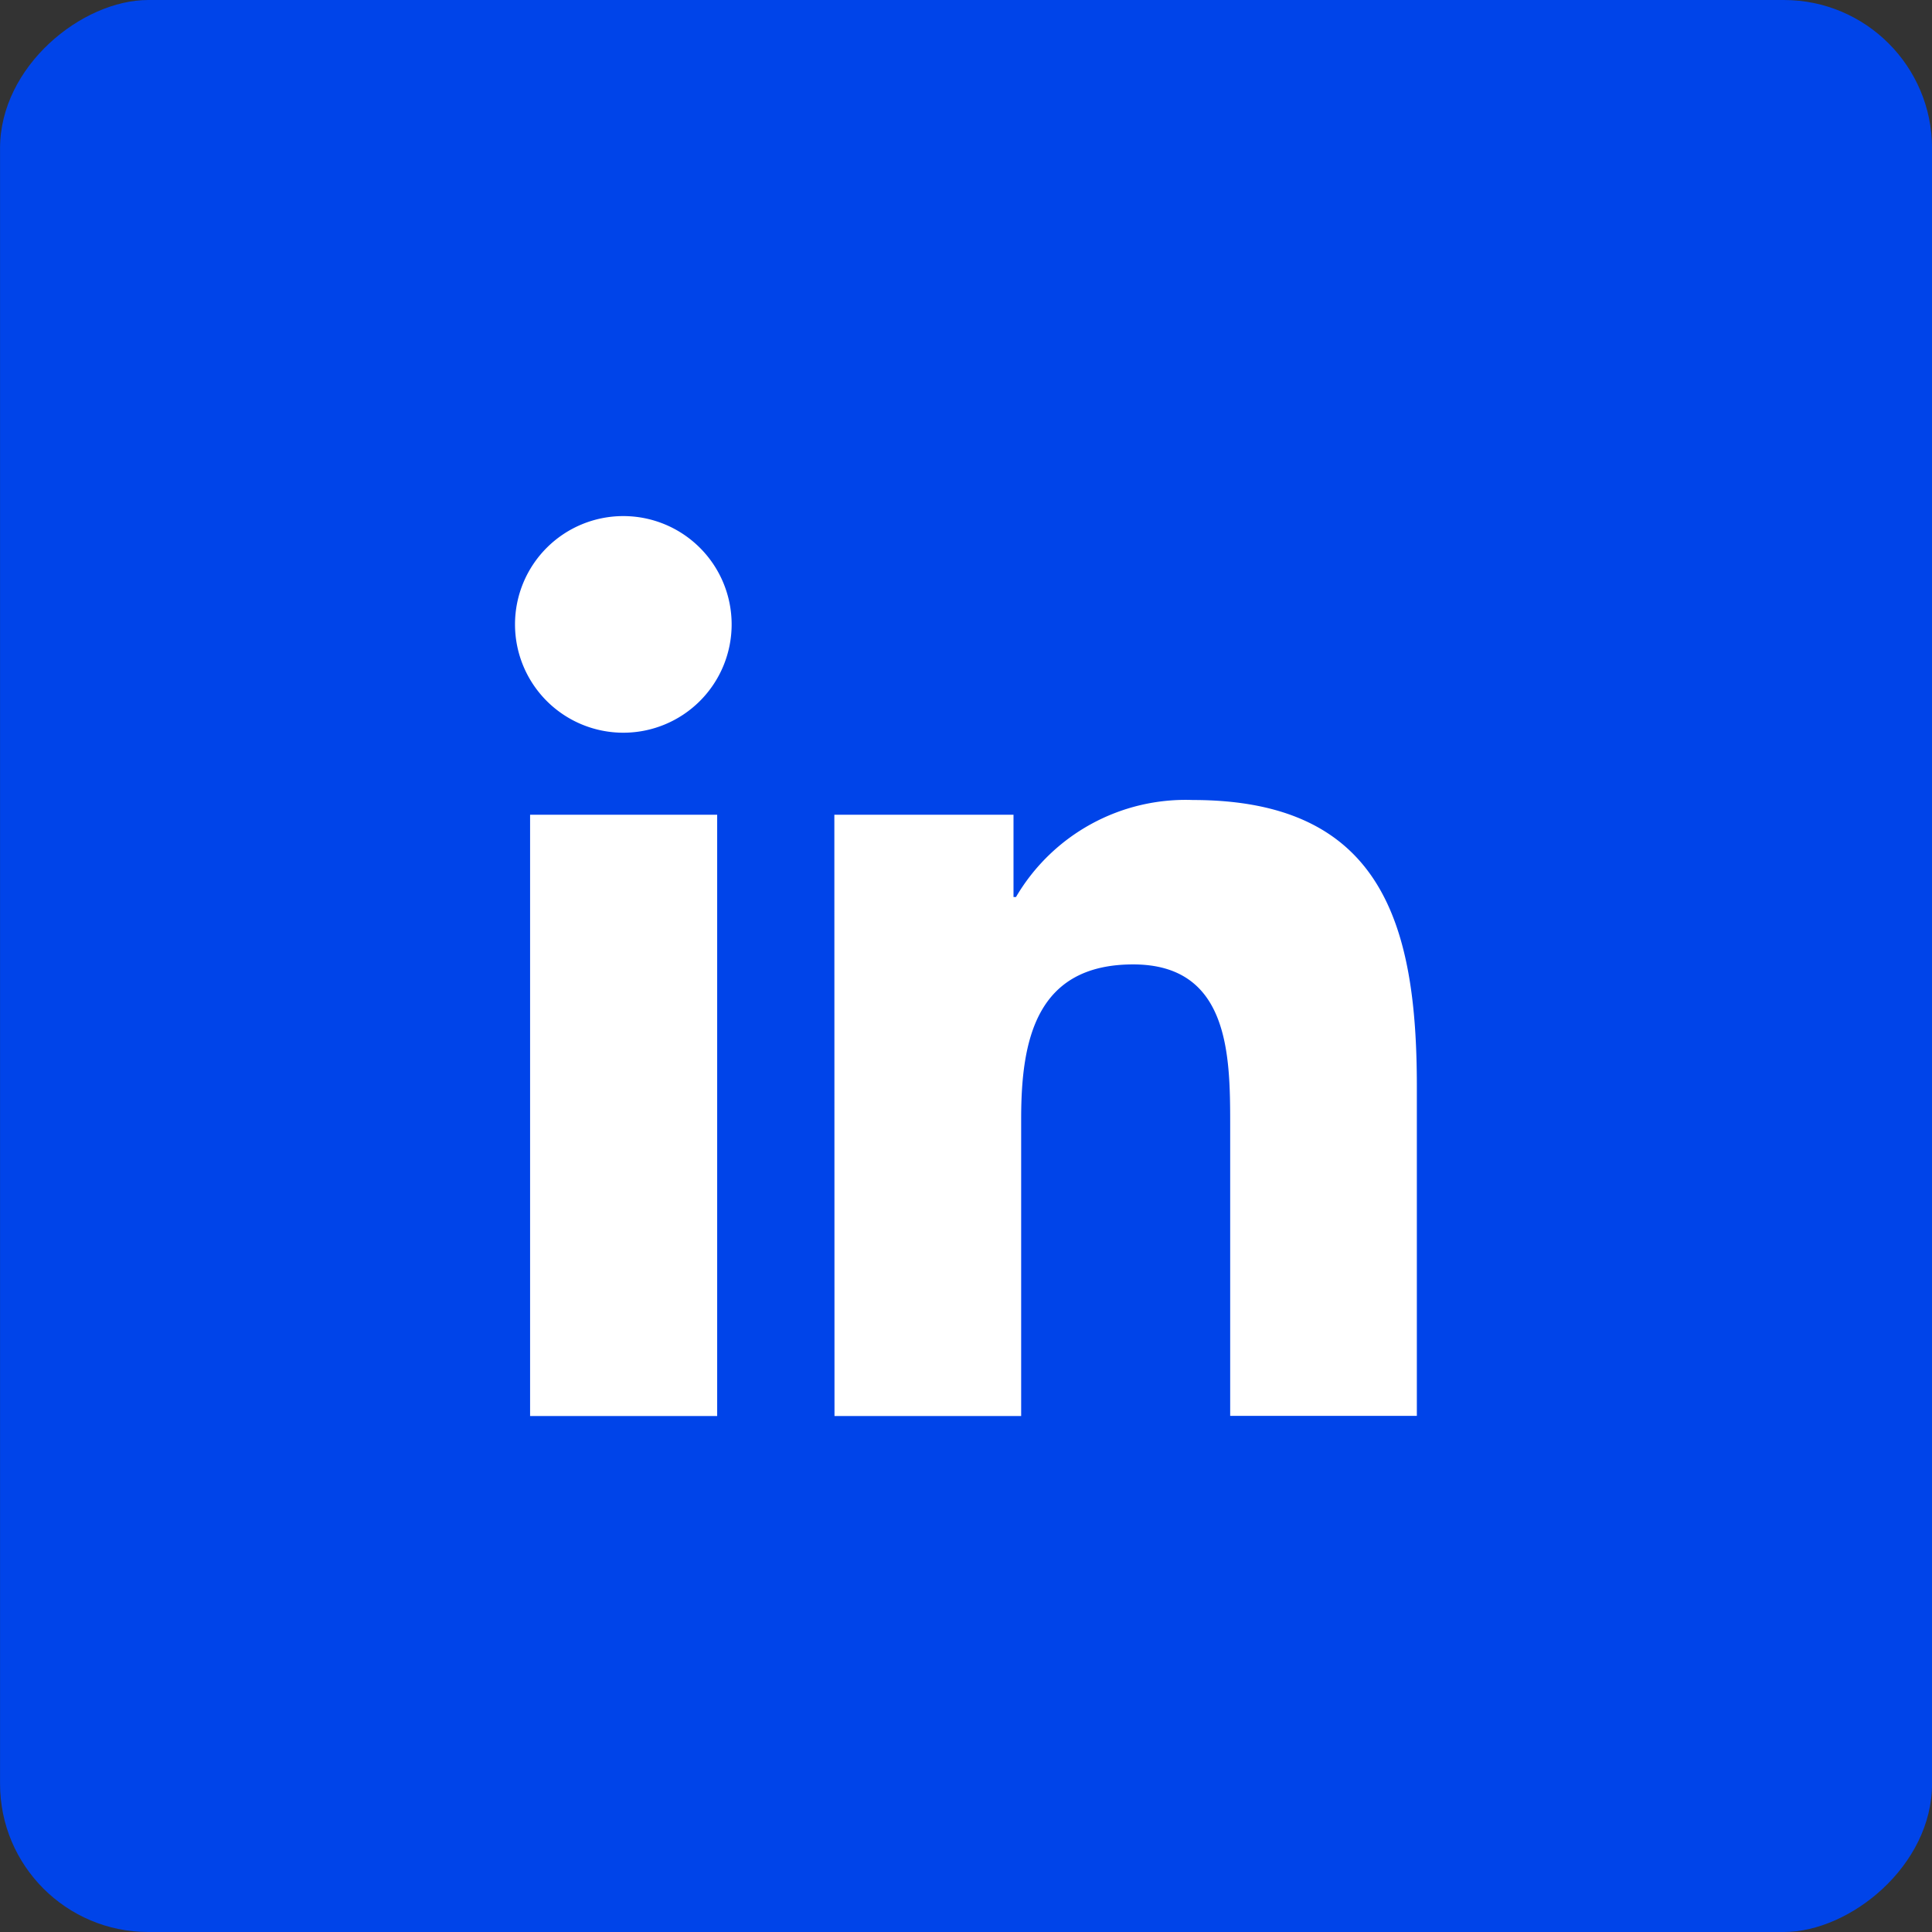 <svg xmlns="http://www.w3.org/2000/svg" xmlns:xlink="http://www.w3.org/1999/xlink" width="41.4" height="41.4" viewBox="0 0 41.4 41.4">
  <rect x="0" y="0" width="41.4" height="41.4" fill="#333333" stroke="none"/>
  <defs>
    <linearGradient id="linear-gradient" x1="-89.1" y1="-48.089" x2="-88.203" y2="-47.193" gradientUnits="objectBoundingBox">
      <stop offset="0" stop-color="#007bb8"/>
      <stop offset="1" stop-color="#0044e9"/>
    </linearGradient>
  </defs>
  <g id="Group_16655" data-name="Group 16655" transform="translate(-1604.721 -4858.309)">
    <rect id="Rectangle_47" data-name="Rectangle 47" width="41.4" height="41.4" rx="3.176" transform="translate(1646.122 4858.309) rotate(90)" fill="url(#linear-gradient)"/>
    <g id="Group_65" data-name="Group 65" transform="translate(1615.76 4869.37)">
      <path id="Path_202" data-name="Path 202" d="M1609.841,4869.516h4.009V4882.4h-4.009Zm2-6.4a2.321,2.321,0,1,1-2.323,2.317,2.32,2.32,0,0,1,2.323-2.317" transform="translate(-1609.521 -4863.118)" fill="#fff"/>
      <path id="Path_203" data-name="Path 203" d="M1612.495,4866.078h3.839v1.763h.053a4.214,4.214,0,0,1,3.79-2.079c4.053,0,4.8,2.665,4.8,6.134v7.063h-4V4872.7c0-1.494-.03-3.415-2.079-3.415-2.084,0-2.4,1.627-2.4,3.306v6.371h-4Z" transform="translate(-1605.655 -4859.68)" fill="#fff"/>
    </g>
  </g>
</svg>
